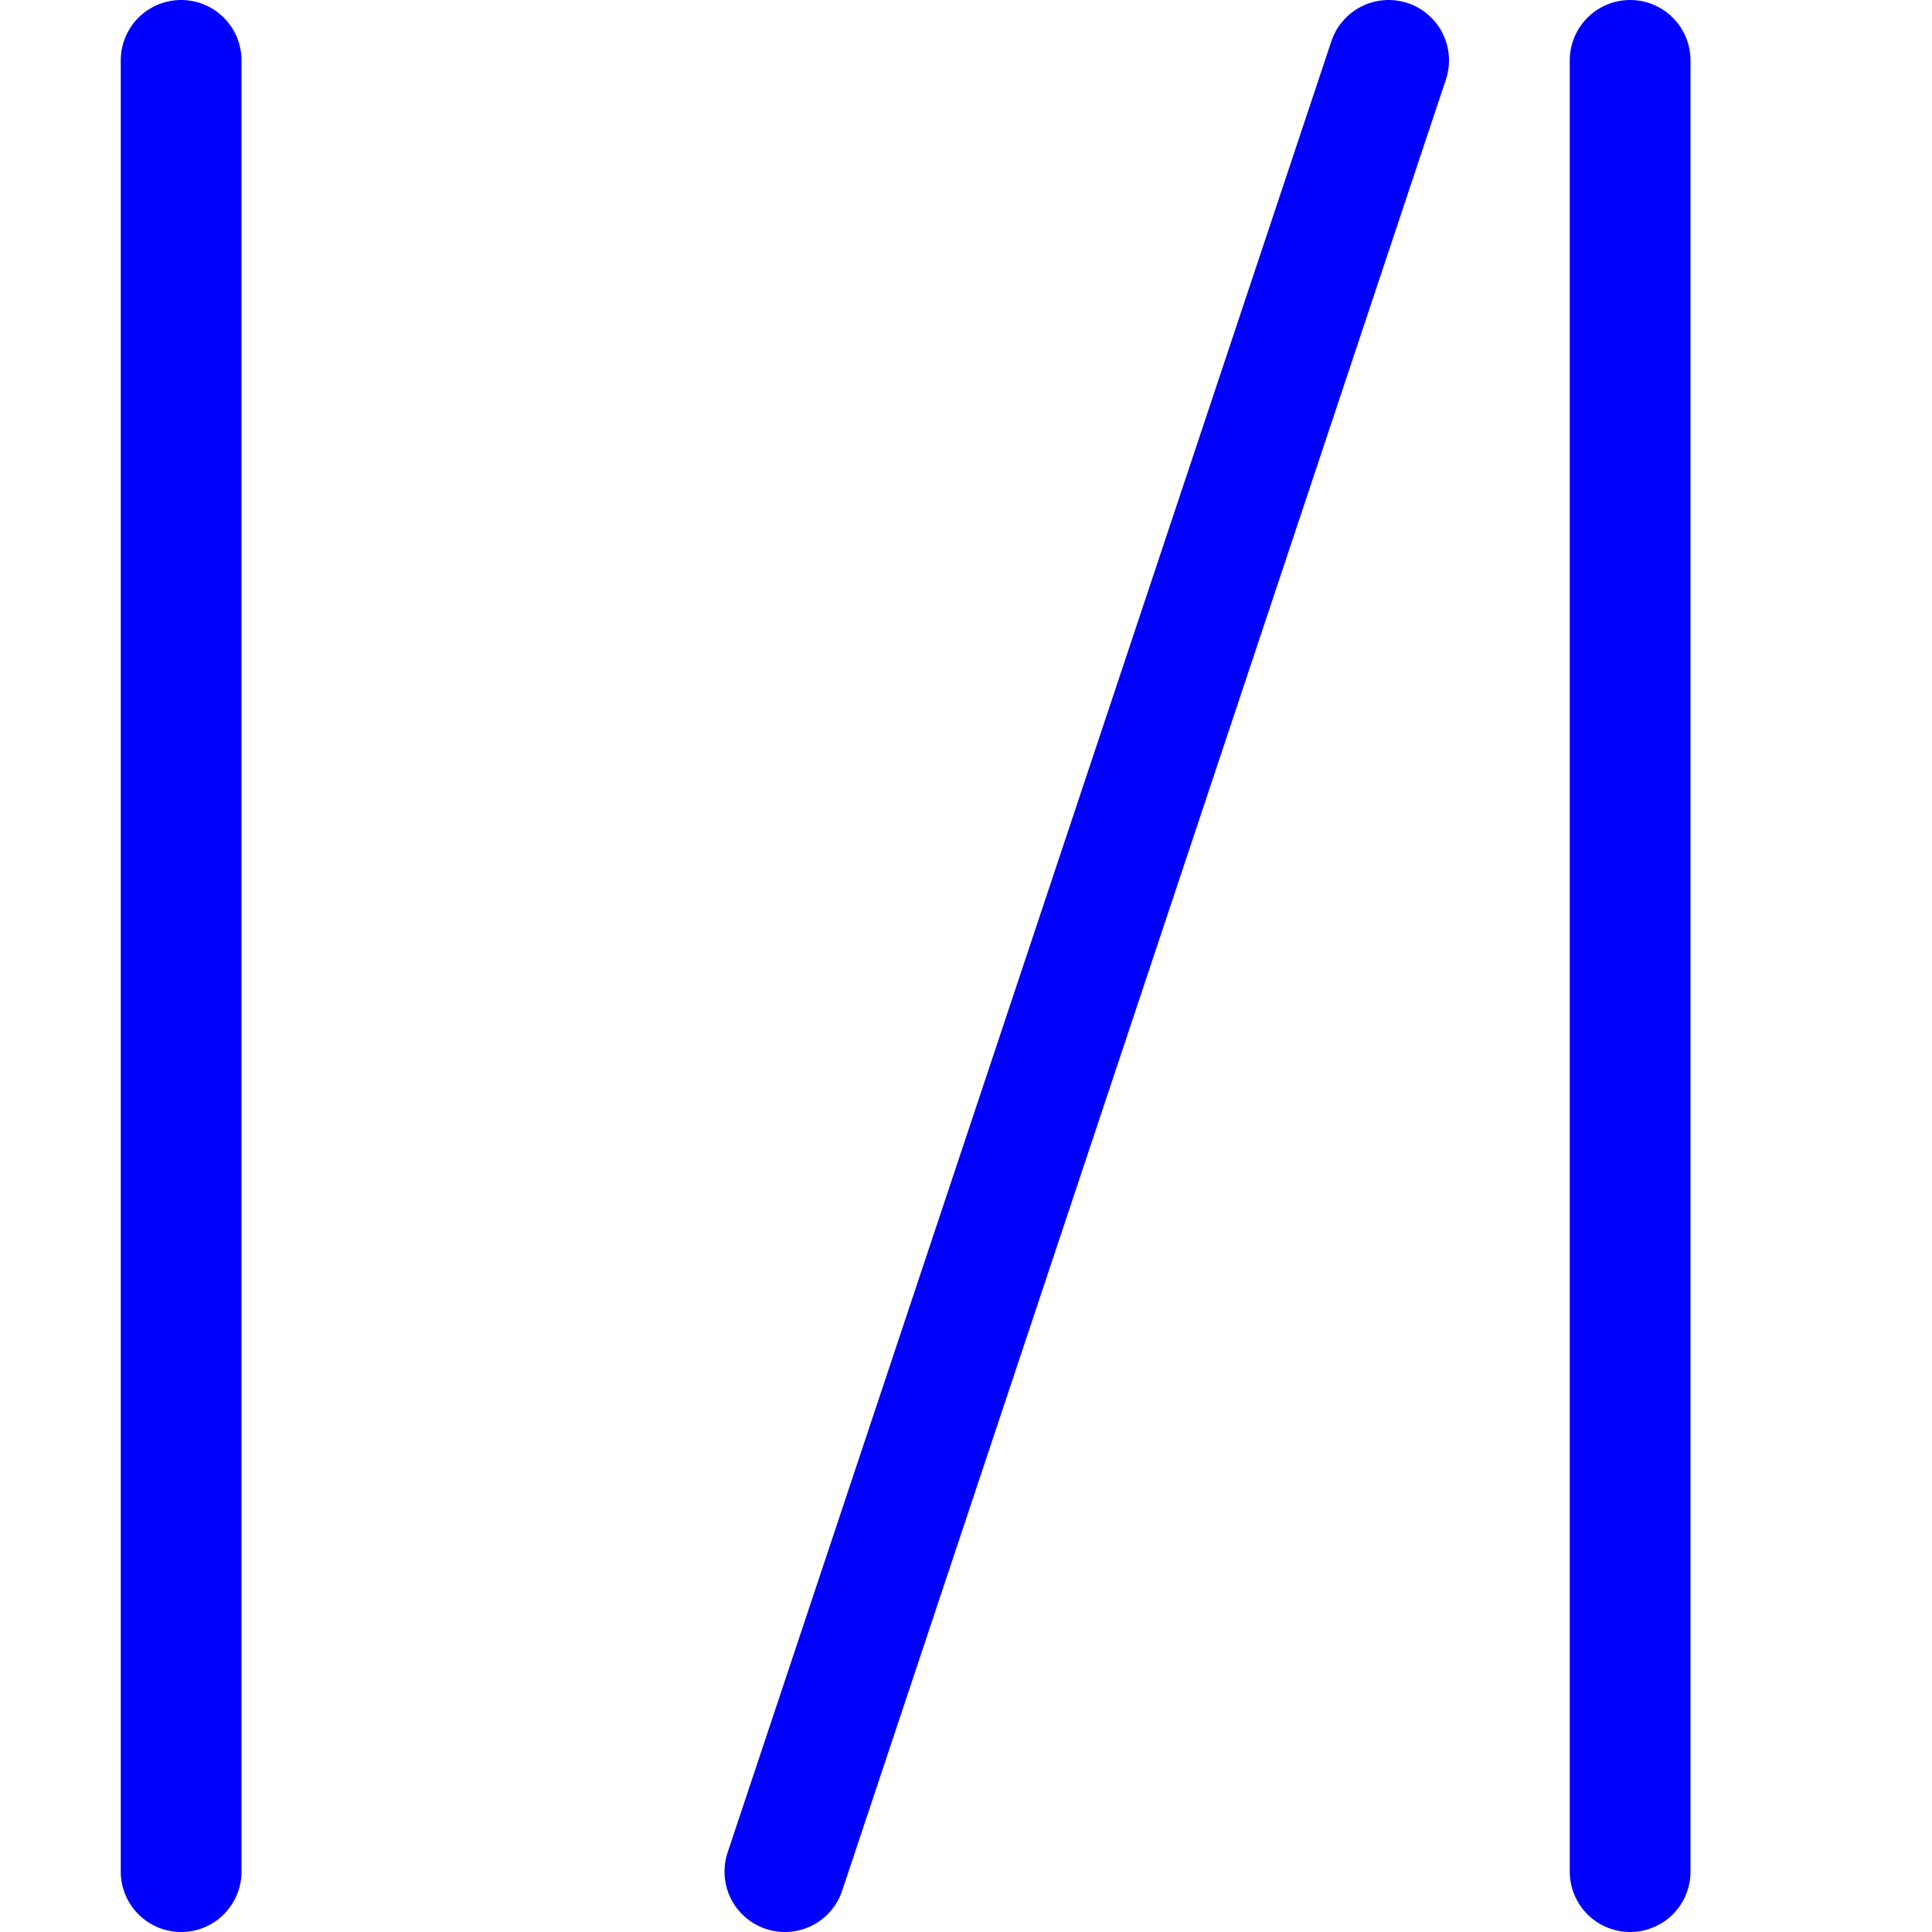<?xml version="1.0" encoding="UTF-8" standalone="no"?>
<svg
   xmlns="http://www.w3.org/2000/svg"
   xmlns:xlink="http://www.w3.org/1999/xlink"
   xmlns:inkscape="http://www.inkscape.org/namespaces/inkscape"
   width="16"
   height="16"
  >
  <g id="guides" inkscape:label="#guide" style="fill:none;stroke:blue;stroke-linecap:round">
    <path d="m  1.5, 0.5  0,15" />
    <path d="m 11.5, 0.5 -5,15" />
    <path d="m 13.5, 0.5  0,15" />
  </g>
</svg>
